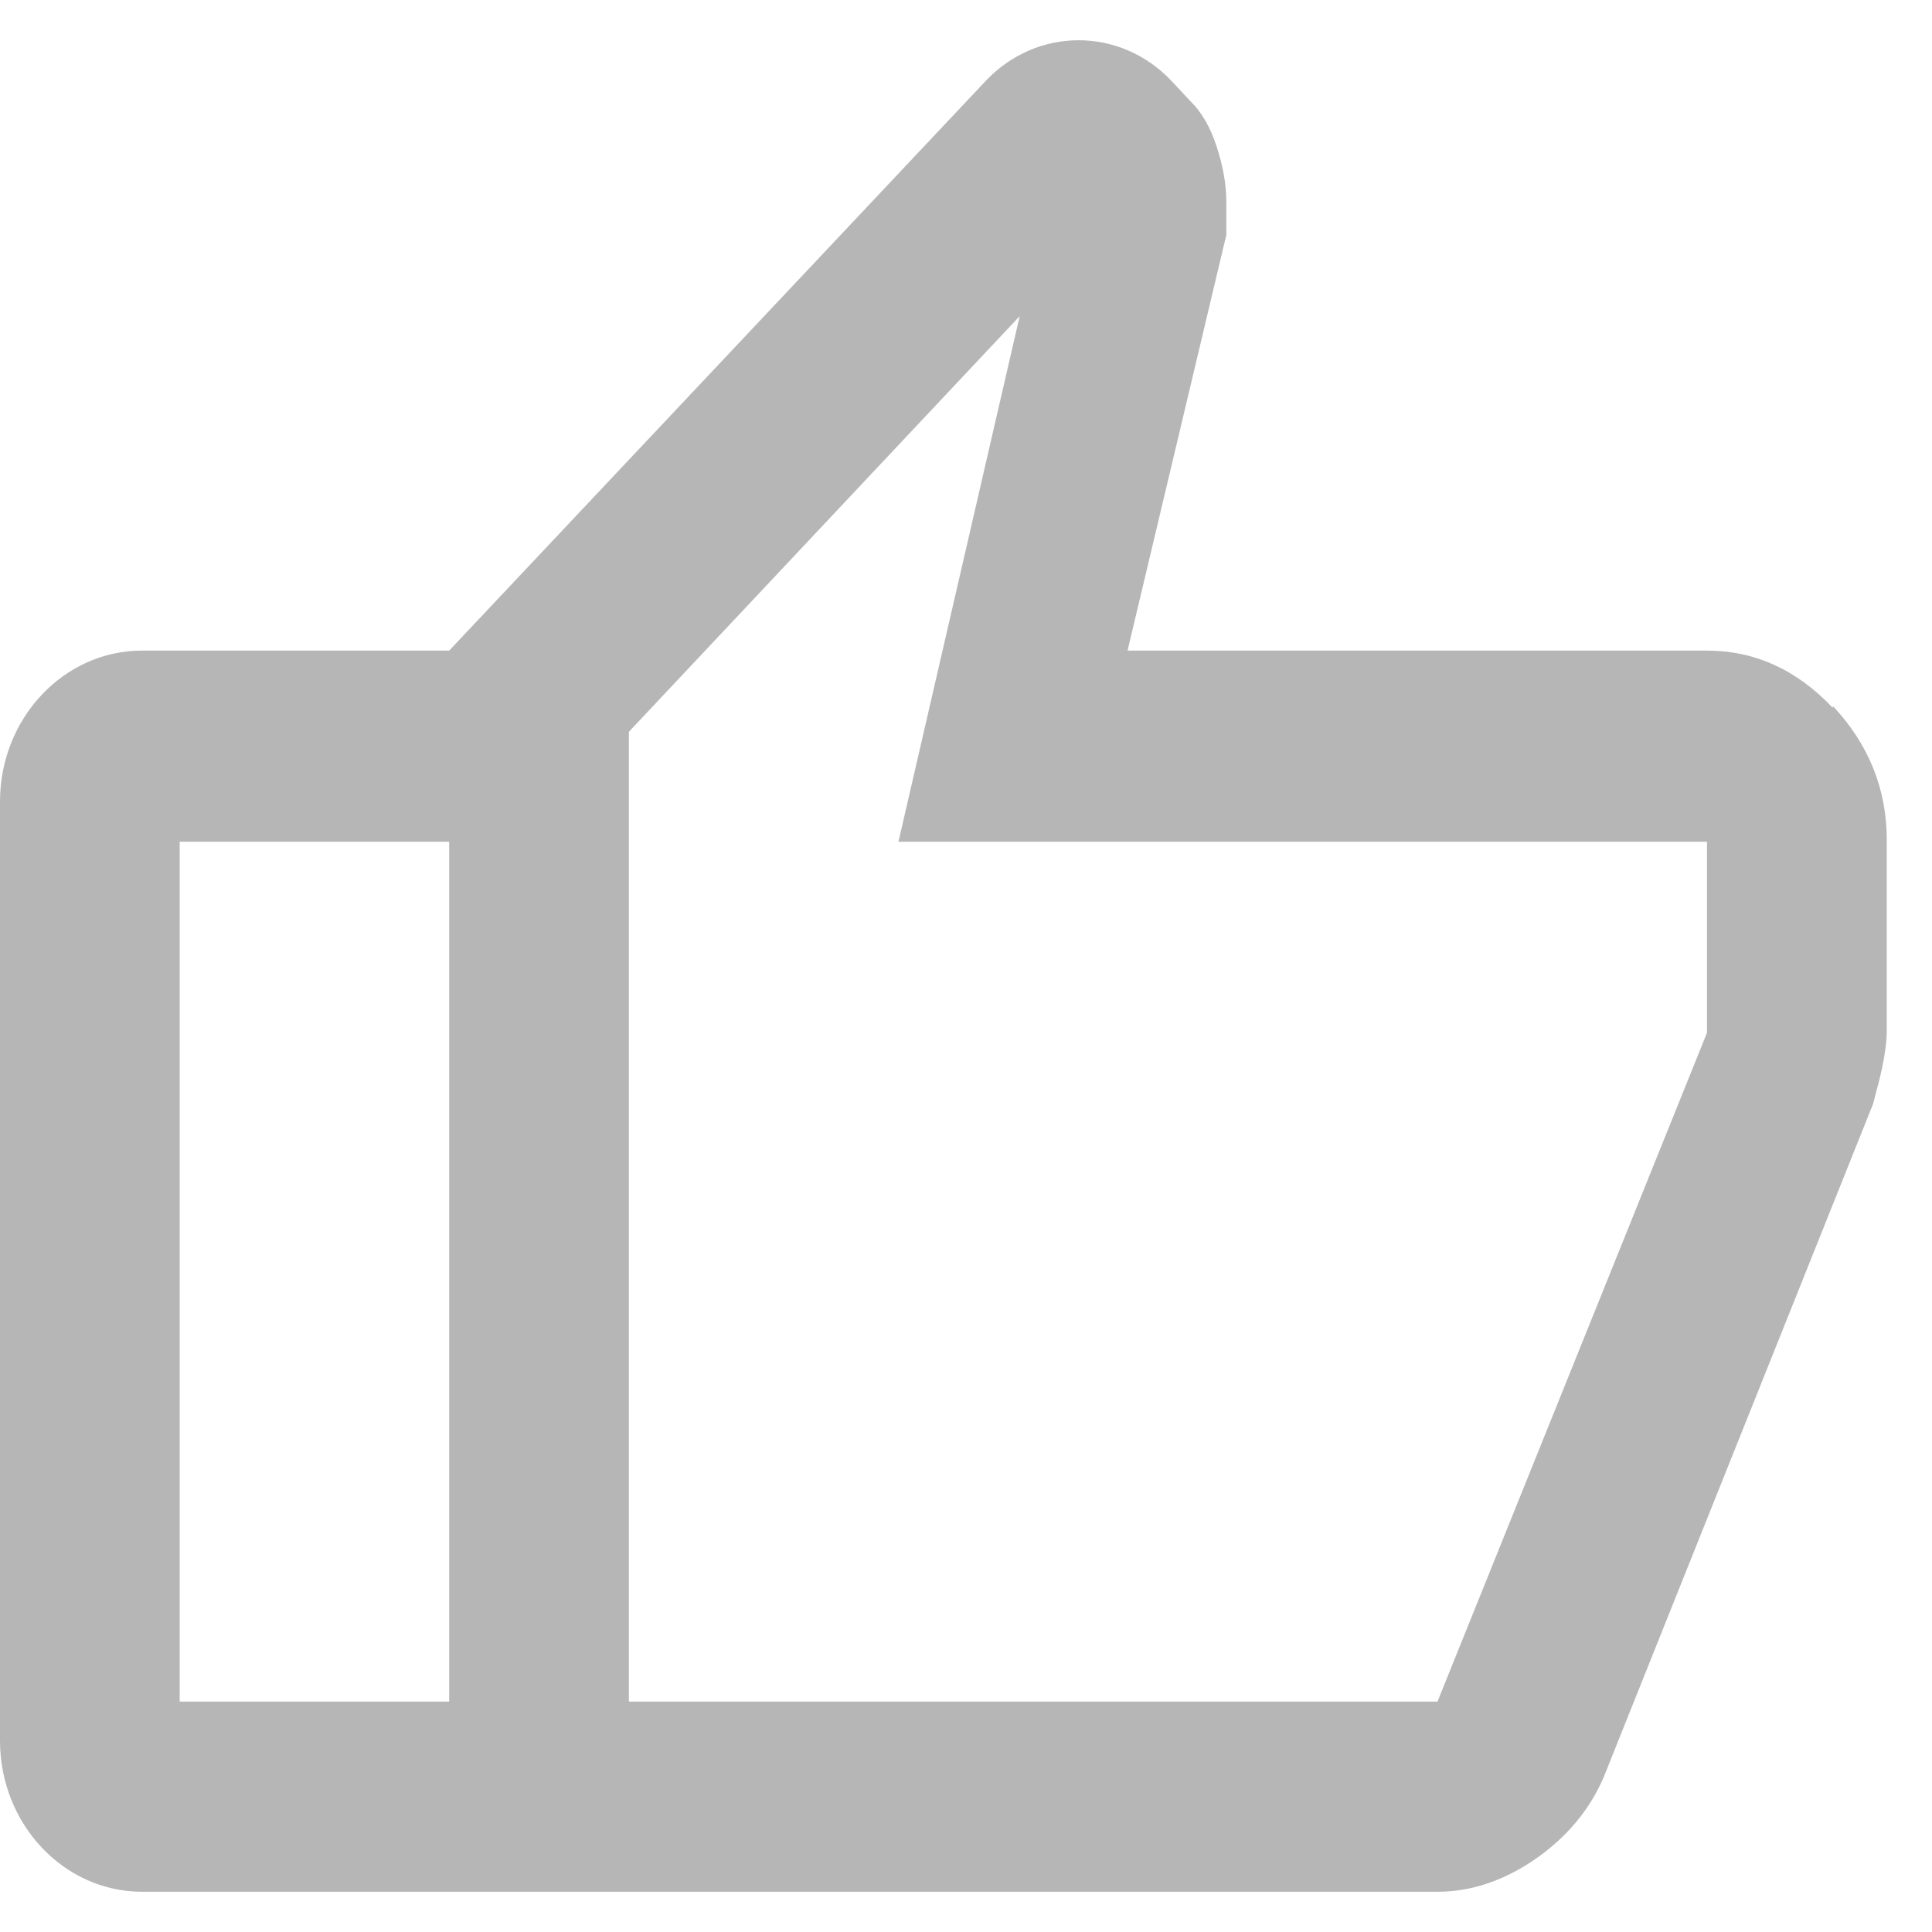 <svg width="24" height="24" viewBox="0 0 24 24" fill="none" xmlns="http://www.w3.org/2000/svg">
<path d="M22.768 8.794C22.321 8.319 21.797 8.082 21.205 8.082H14.007L15.234 2.918V2.503C15.234 2.289 15.19 2.052 15.112 1.815C15.034 1.577 14.922 1.387 14.788 1.257L14.554 1.007C13.917 0.331 12.88 0.331 12.243 1.007L5.58 8.082H1.763C0.792 8.082 0 8.924 0 9.957V21.625C0 22.657 0.792 23.5 1.763 23.5H17.857C18.281 23.5 18.694 23.358 19.085 23.085C19.475 22.812 19.755 22.467 19.922 22.076L23.27 13.708C23.304 13.565 23.348 13.423 23.382 13.257C23.415 13.091 23.438 12.948 23.438 12.806V10.432C23.438 9.803 23.214 9.245 22.768 8.77V8.794ZM5.58 21.138H2.232V10.456H5.58V21.138ZM21.205 12.829L17.857 21.138H7.812V9.091L12.667 3.927L11.161 10.456H21.205V12.829Z" fill="#B6B6B6"/>
</svg>